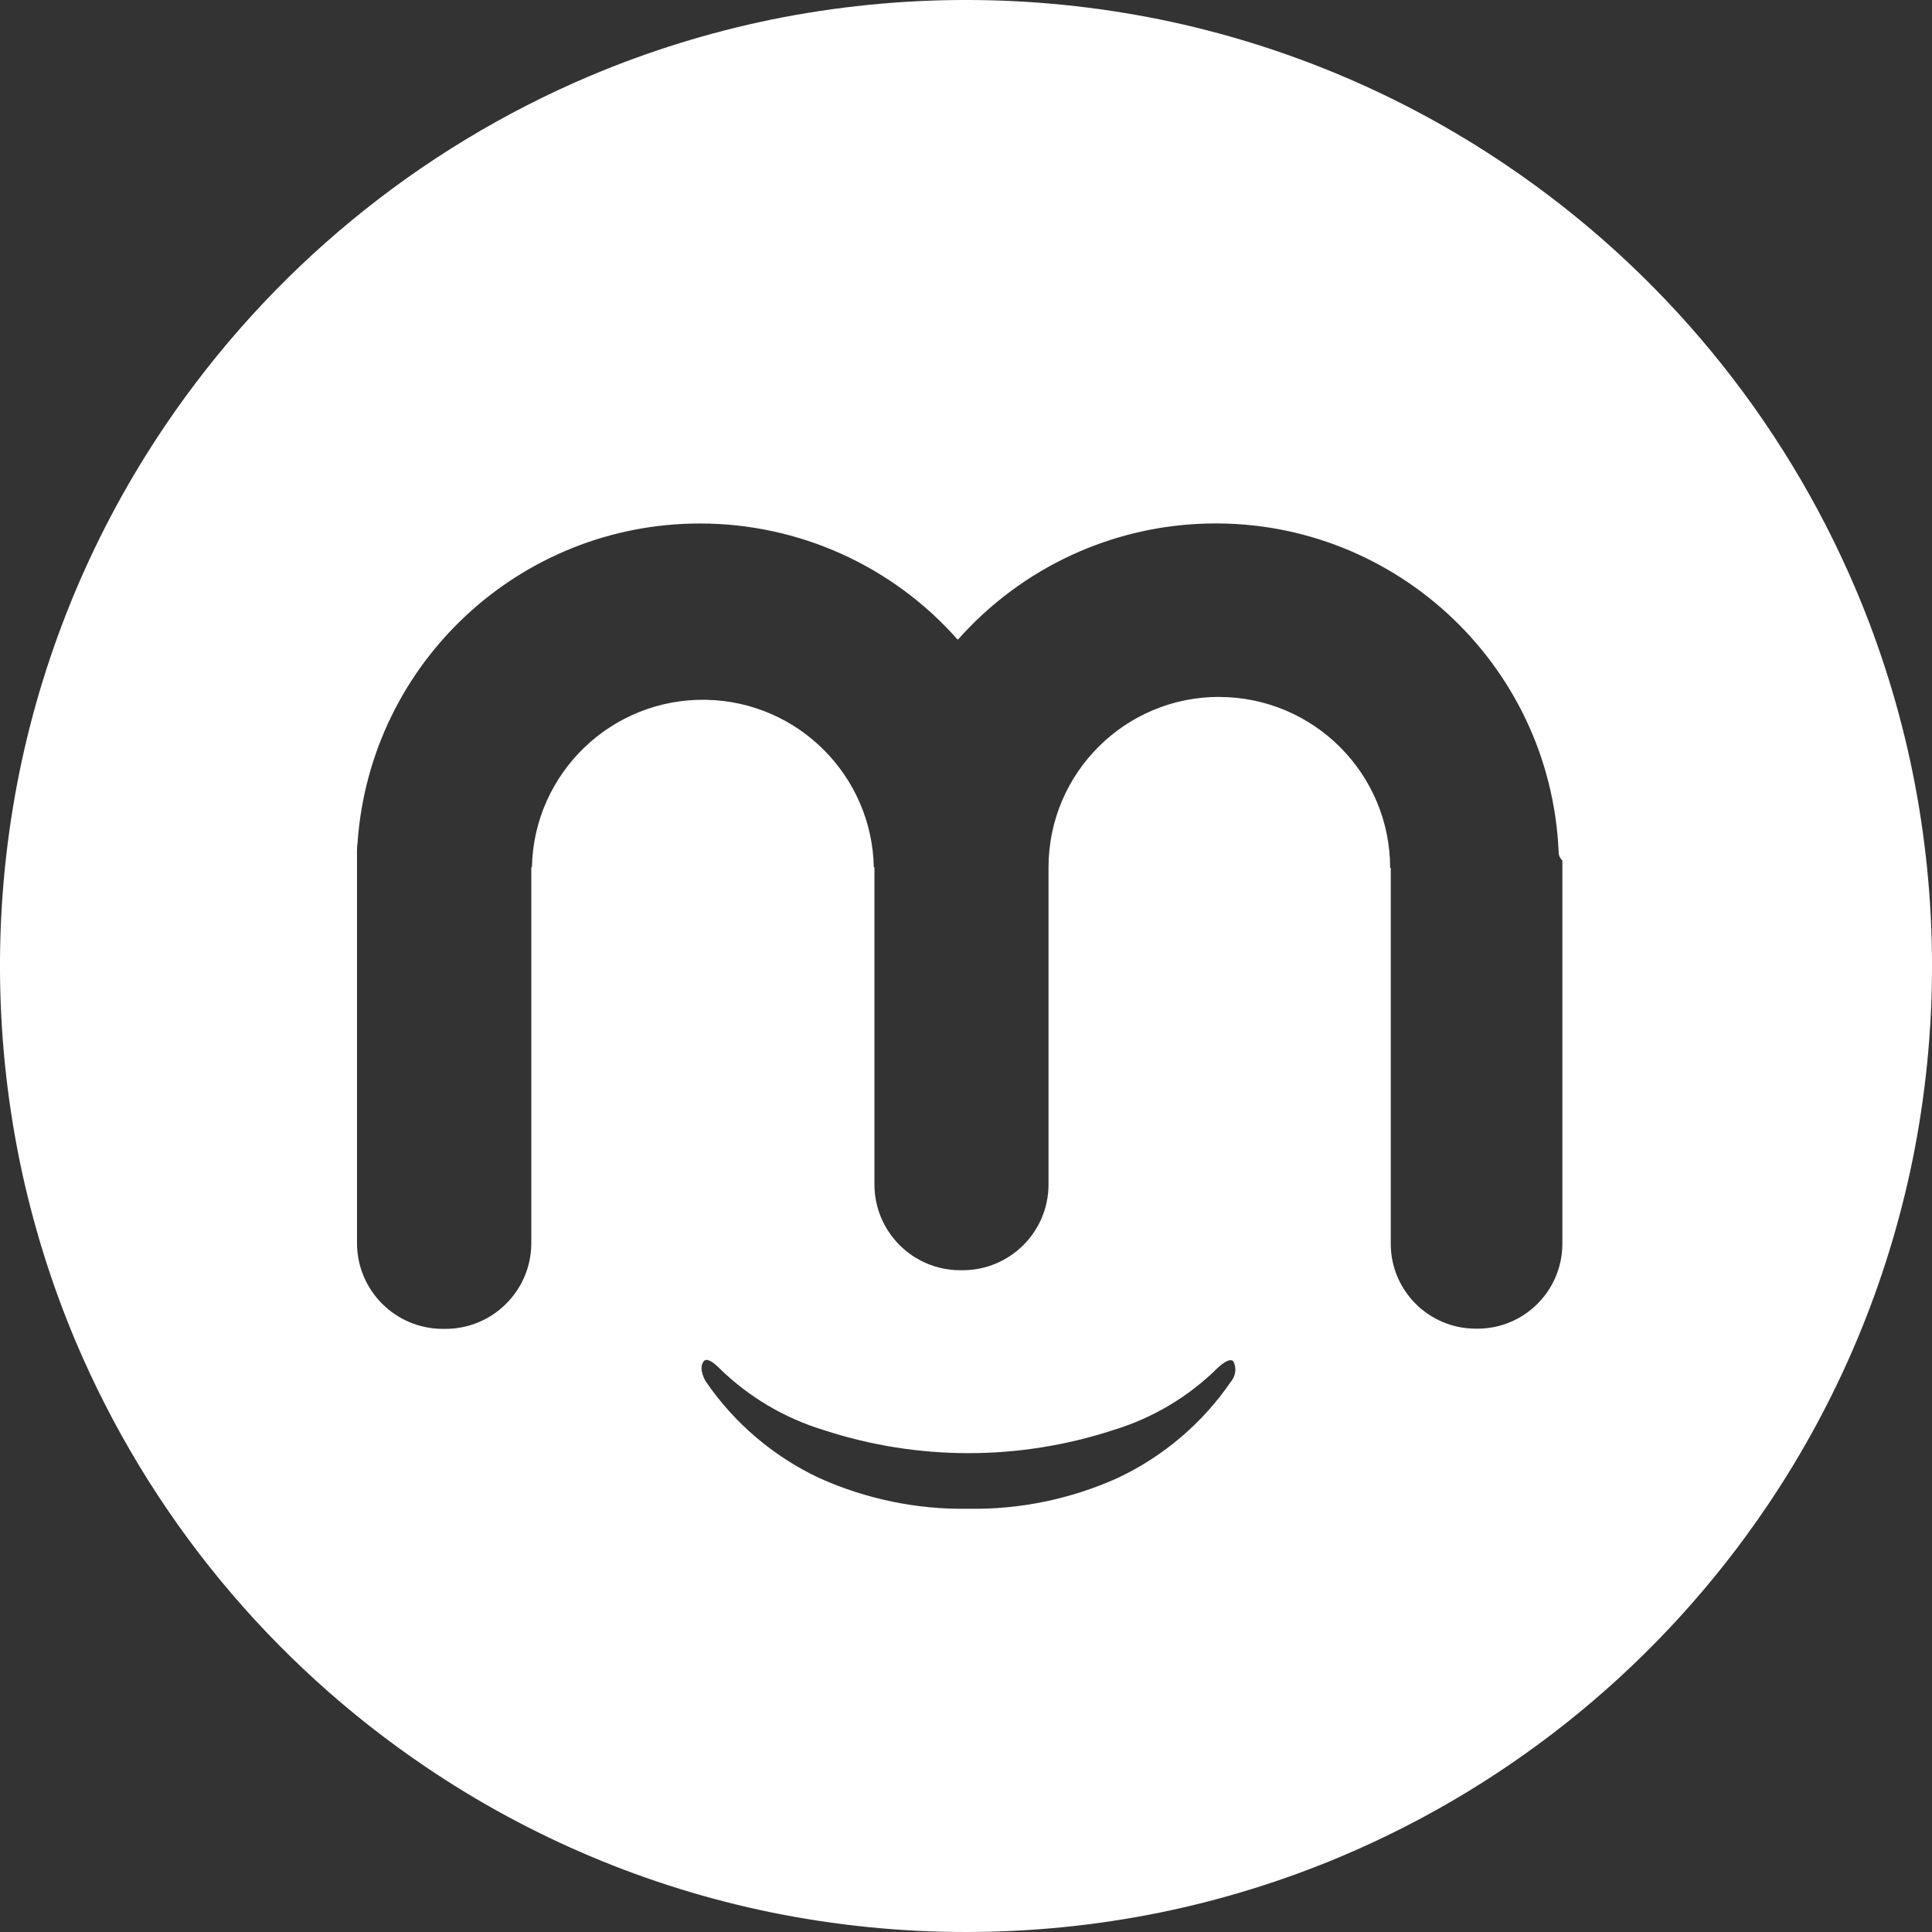 <?xml version="1.0" encoding="UTF-8"?>
<svg id="Layer_1" xmlns="http://www.w3.org/2000/svg" version="1.1" viewBox="0 0 28 28">
  <rect x="0" y="0" width="28" height="28" fill="#333333" stroke="none"/>
  <!-- Generator: Adobe Illustrator 29.6.1, SVG Export Plug-In . SVG Version: 2.1.1 Build 9)  -->
  <path id="Subtraction_1555" d="M14,28c-.948,0-1.893-.095-2.822-.284-1.791-.367-3.492-1.083-5.006-2.107-2.251-1.52-4.012-3.659-5.072-6.16-.358-.847-.631-1.727-.816-2.628-.379-1.862-.379-3.781,0-5.643.367-1.791,1.083-3.492,2.107-5.006,1.52-2.251,3.659-4.013,6.16-5.072.847-.358,1.727-.631,2.627-.816,1.862-.379,3.781-.379,5.643,0,1.791.367,3.492,1.083,5.006,2.107,2.251,1.519,4.013,3.659,5.073,6.16.358.847.631,1.727.816,2.628.379,1.862.379,3.781,0,5.643-.367,1.791-1.083,3.492-2.107,5.006-1.52,2.251-3.659,4.013-6.16,5.072-.847.358-1.727.631-2.628.816-.928.189-1.873.284-2.821.284ZM10.24,19.709c-.02,0-.039.011-.048.029-.071.106.032.275.036.282.413.605.981,1.088,1.644,1.4.679.306,1.418.459,2.163.446.745.013,1.484-.14,2.163-.446.663-.312,1.231-.795,1.644-1.4.009-.008.015-.017.02-.028.049-.076.055-.172.017-.254-.01-.016-.027-.026-.046-.025-.073,0-.19.115-.191.117-.422.416-.939.723-1.506.895-1.364.447-2.836.447-4.2,0-.568-.173-1.086-.48-1.51-.895,0,0-.113-.121-.186-.121ZM17.67,10.101c1.368.002,2.476,1.11,2.477,2.478h.009v5.447c0,.679.551,1.229,1.23,1.23h.027c.679,0,1.229-.551,1.23-1.23v-5.556c-.036-.032-.056-.079-.054-.127-.121-2.746-2.446-4.874-5.192-4.752-.645.028-1.278.182-1.864.452-.63.291-1.192.709-1.652,1.229-.945-1.072-2.305-1.685-3.734-1.685-2.608-.002-4.775,2.012-4.964,4.613-.008.063-.011.127-.009.191v5.62c-.002.687.553,1.246,1.24,1.248.003,0,.005,0,.008,0h.028c.687.003,1.247-.551,1.25-1.238,0-.004,0-.009,0-.013v-5.438h.009c.027-1.368,1.159-2.455,2.527-2.428,1.33.027,2.401,1.098,2.428,2.428h.009v4.591c-.002.687.553,1.246,1.24,1.248.003,0,.005,0,.008,0h.027c.687.002,1.246-.553,1.248-1.24,0-.003,0-.005,0-.008v-4.6c.006-1.362,1.113-2.463,2.475-2.461h0Z" fill="#fff"/>
</svg>